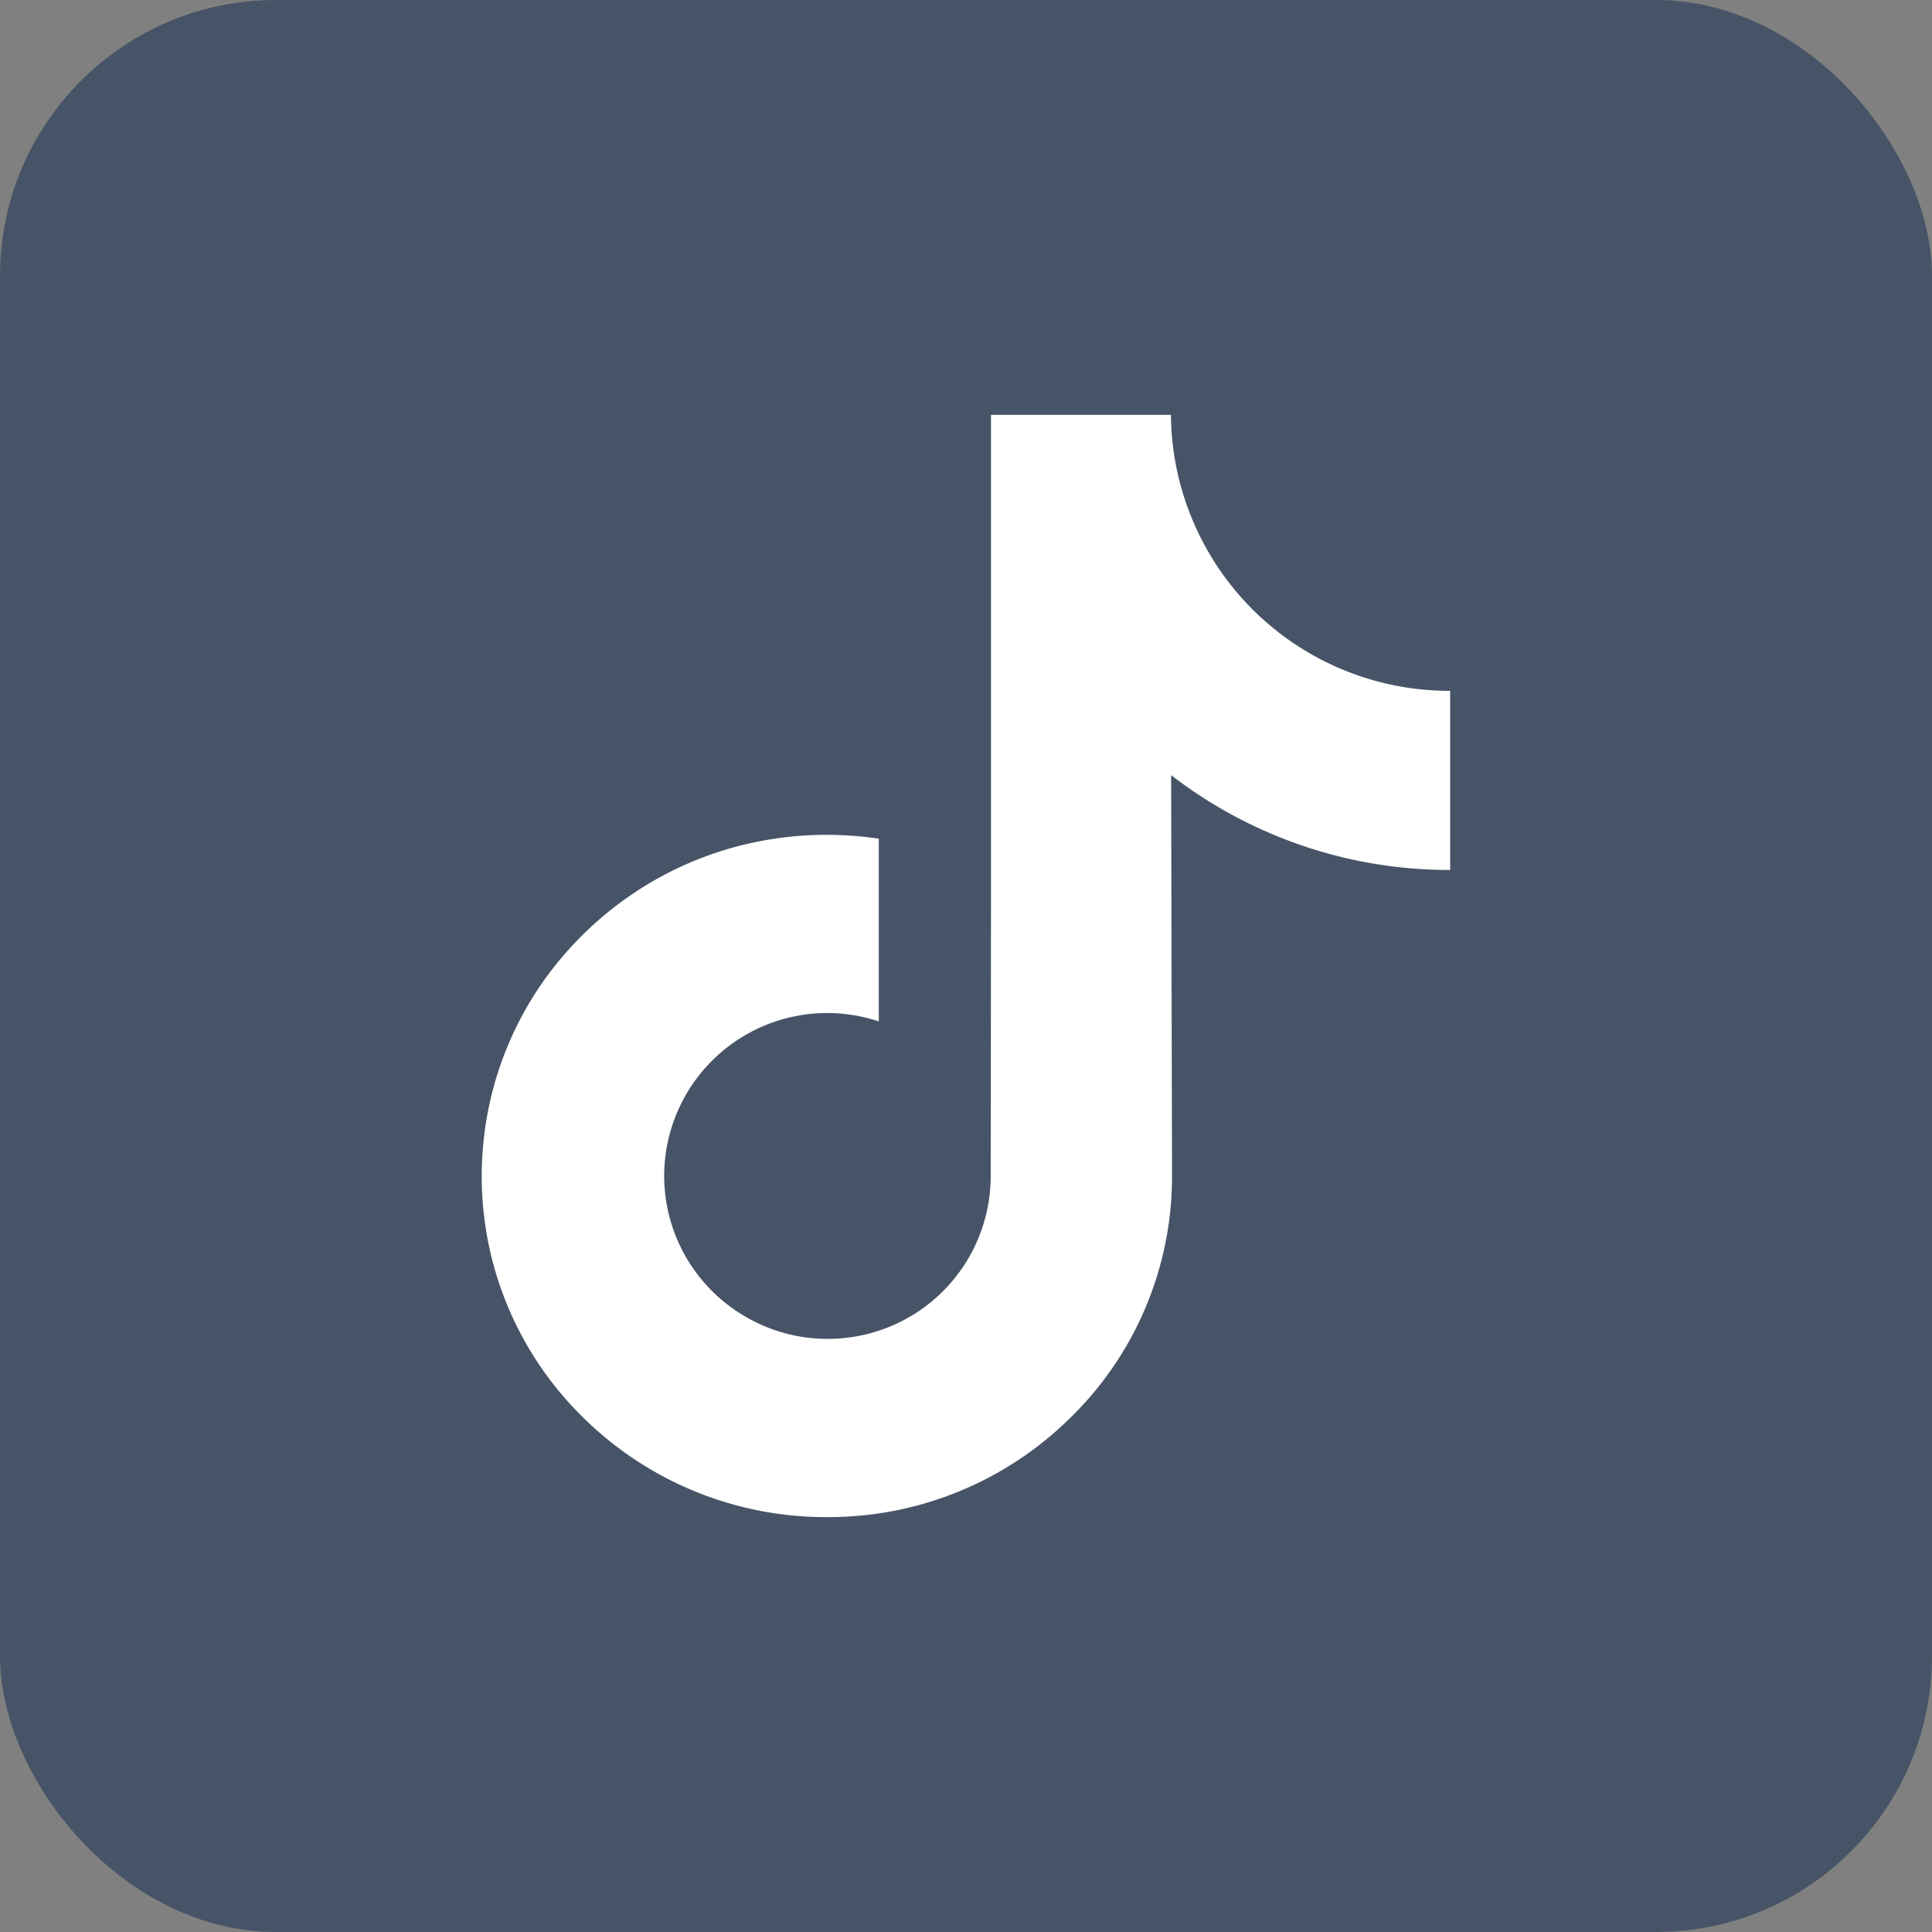 <svg xmlns="http://www.w3.org/2000/svg" width="28" height="28" fill="none"><rect width="100%" height="100%" fill="#808080" stroke="none"/><rect width="28" height="28" fill="#475467" rx="4"/><g clip-path="url(#a)"><path fill="#fff" d="M21.01 10.012a4.034 4.034 0 0 1-4.04-4h-2.608v7.127l-.004 3.904A2.36 2.36 0 0 1 11.86 19.4a2.351 2.351 0 0 1-1.08-.332 2.36 2.36 0 0 1-1.154-1.99 2.363 2.363 0 0 1 3.11-2.275V12.155a5.14 5.14 0 0 0-.752-.056c-1.443 0-2.793.6-3.758 1.68a4.893 4.893 0 0 0-1.234 2.953 4.887 4.887 0 0 0 1.455 3.807 5.002 5.002 0 0 0 3.537 1.448 4.984 4.984 0 0 0 3.537-1.448 4.883 4.883 0 0 0 1.465-3.475l-.013-5.83a6.594 6.594 0 0 0 4.044 1.374v-2.597h-.007Z"/></g><defs><clipPath id="a"><path fill="#fff" d="M6 6h16v16H6z"/></clipPath></defs></svg>